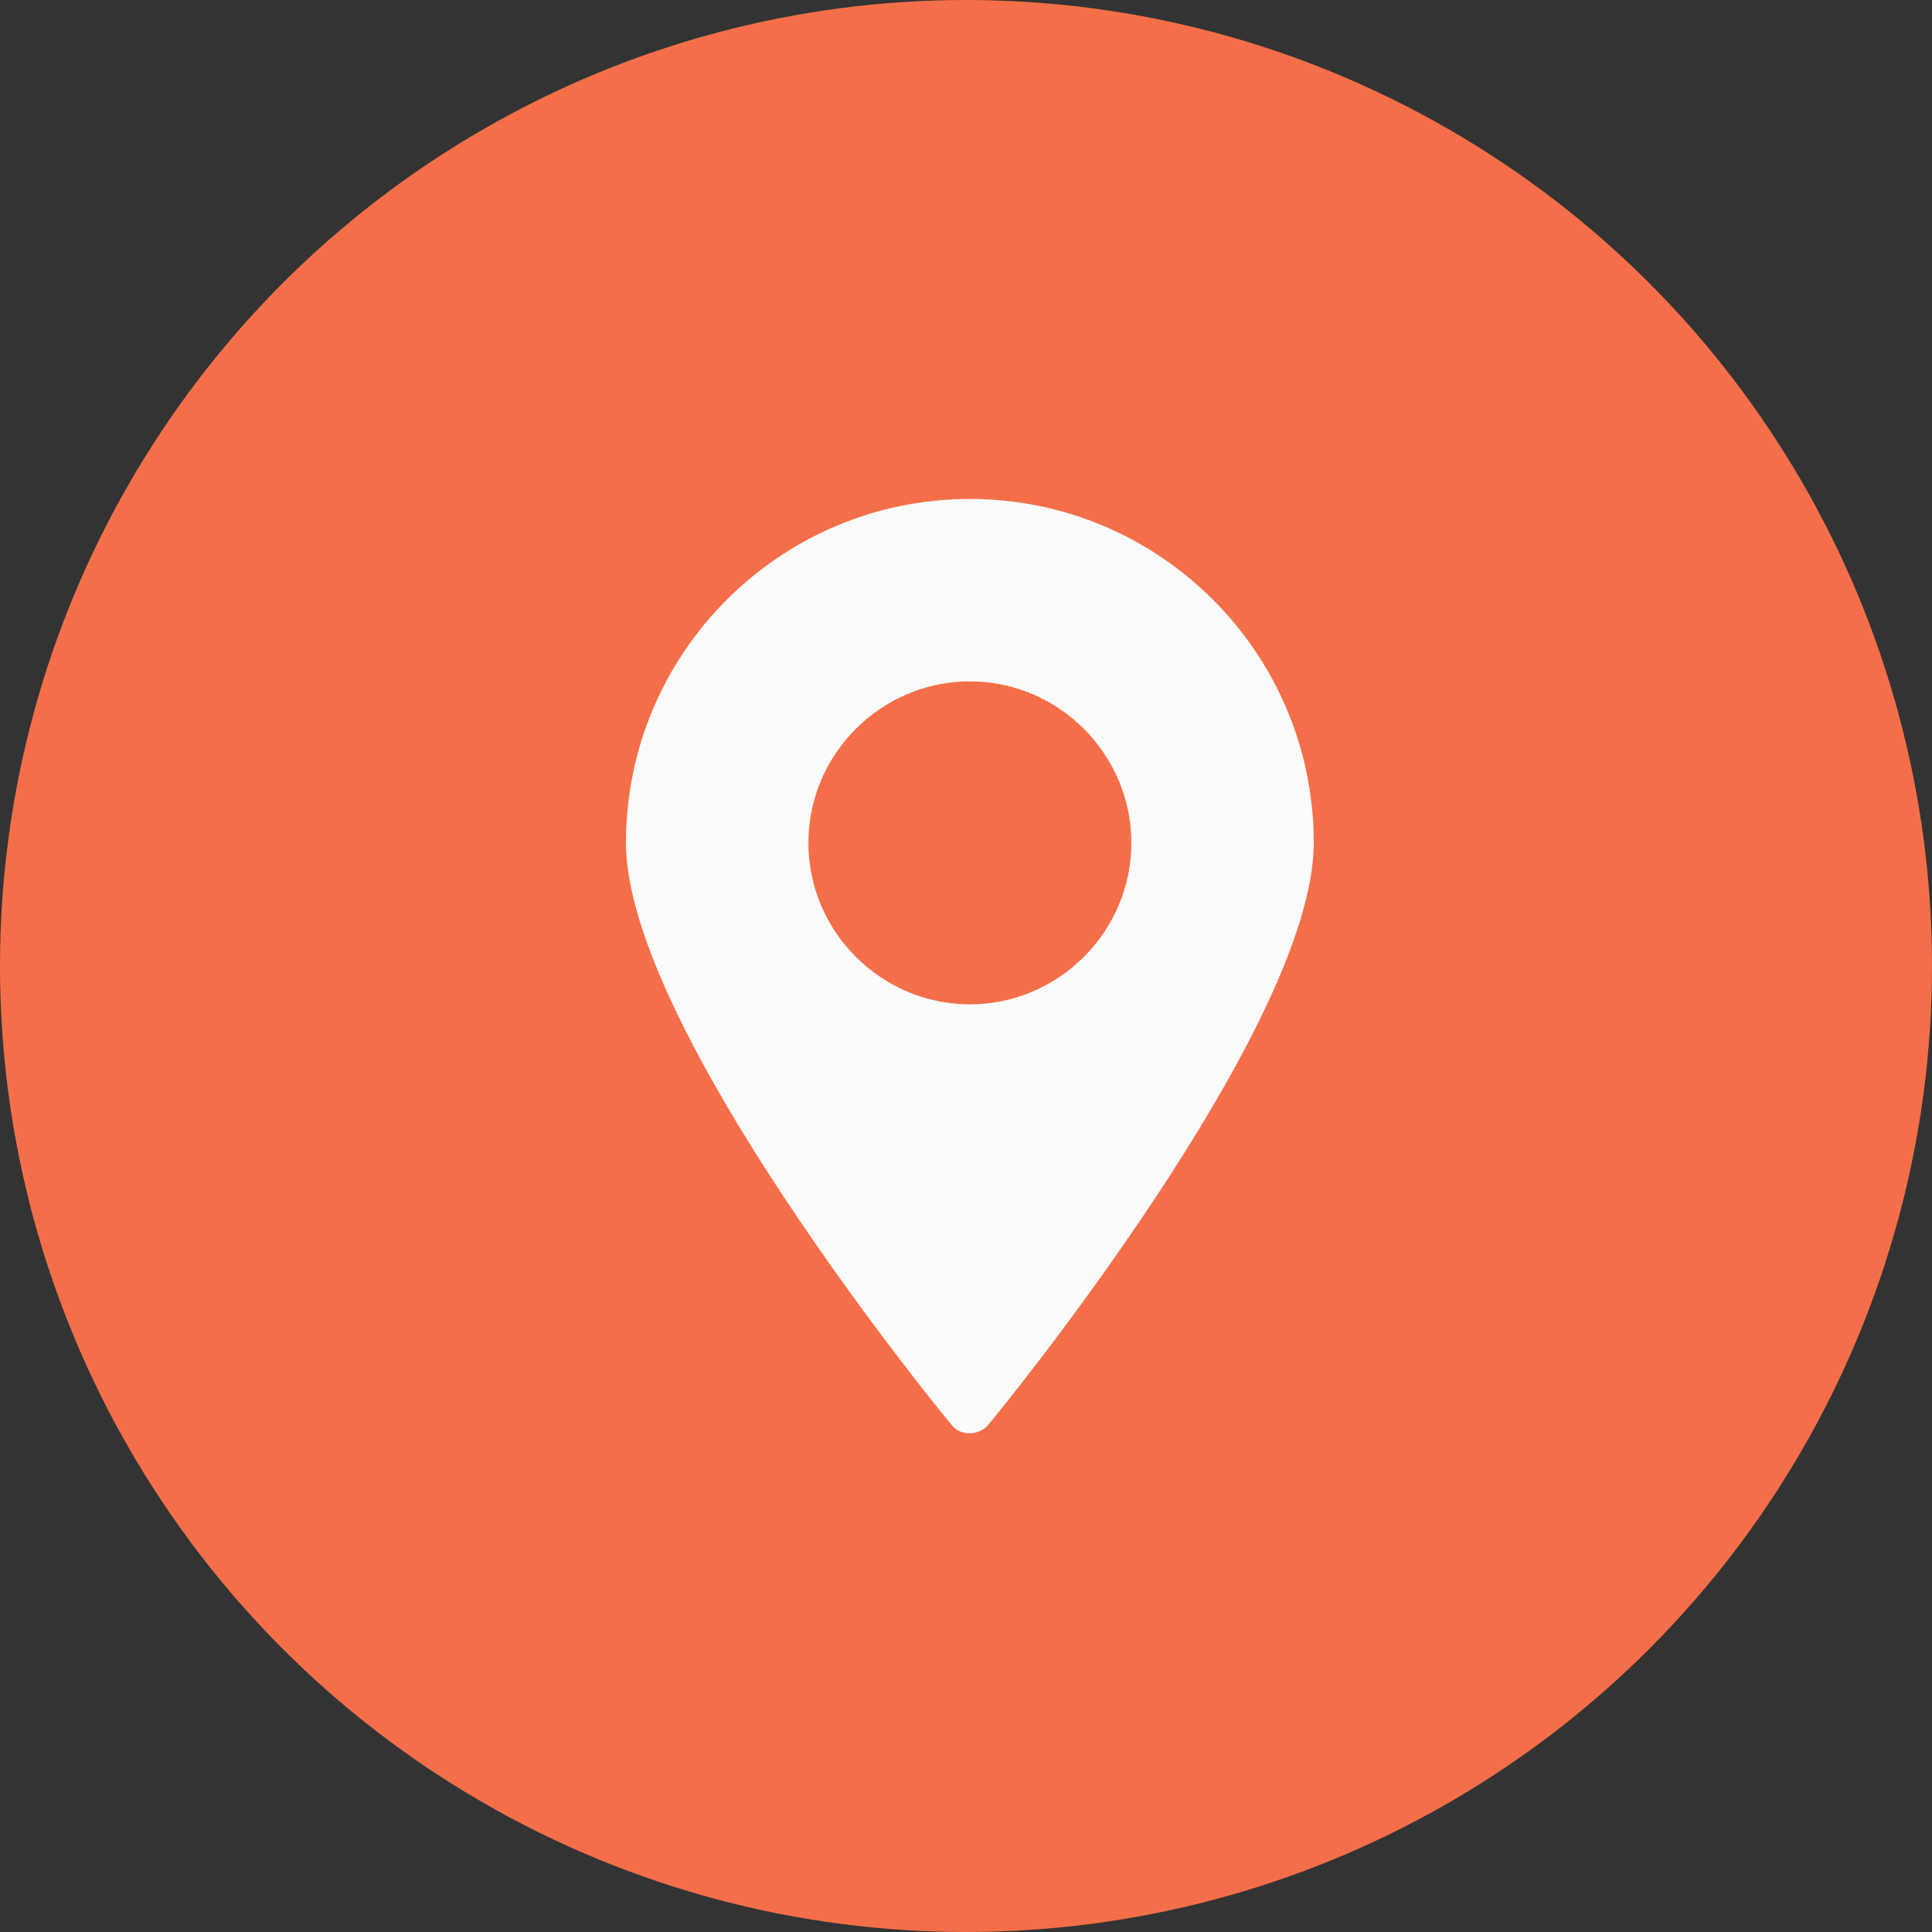 <svg width="50" height="50" viewBox="0 0 50 50" fill="none" xmlns="http://www.w3.org/2000/svg">
<rect x="0" y="0" width="50" height="50" fill="#333333" stroke="none"/>
<circle cx="25" cy="25" r="25" fill="#F46F49"/>
<path d="M25.1 12.913C20.188 12.913 16.2 16.901 16.2 21.813C16.2 26.566 24.271 36.455 24.622 36.87C24.749 37.029 24.909 37.093 25.1 37.093C25.292 37.093 25.483 36.997 25.579 36.87C25.93 36.455 34 26.566 34 21.813C34 16.901 30.013 12.913 25.1 12.913ZM25.1 25.992C22.803 25.992 20.921 24.11 20.921 21.813C20.921 19.516 22.803 17.634 25.1 17.634C27.397 17.634 29.279 19.516 29.279 21.813C29.279 24.11 27.397 25.992 25.1 25.992Z" fill="#FBFBFB"/>
</svg>
